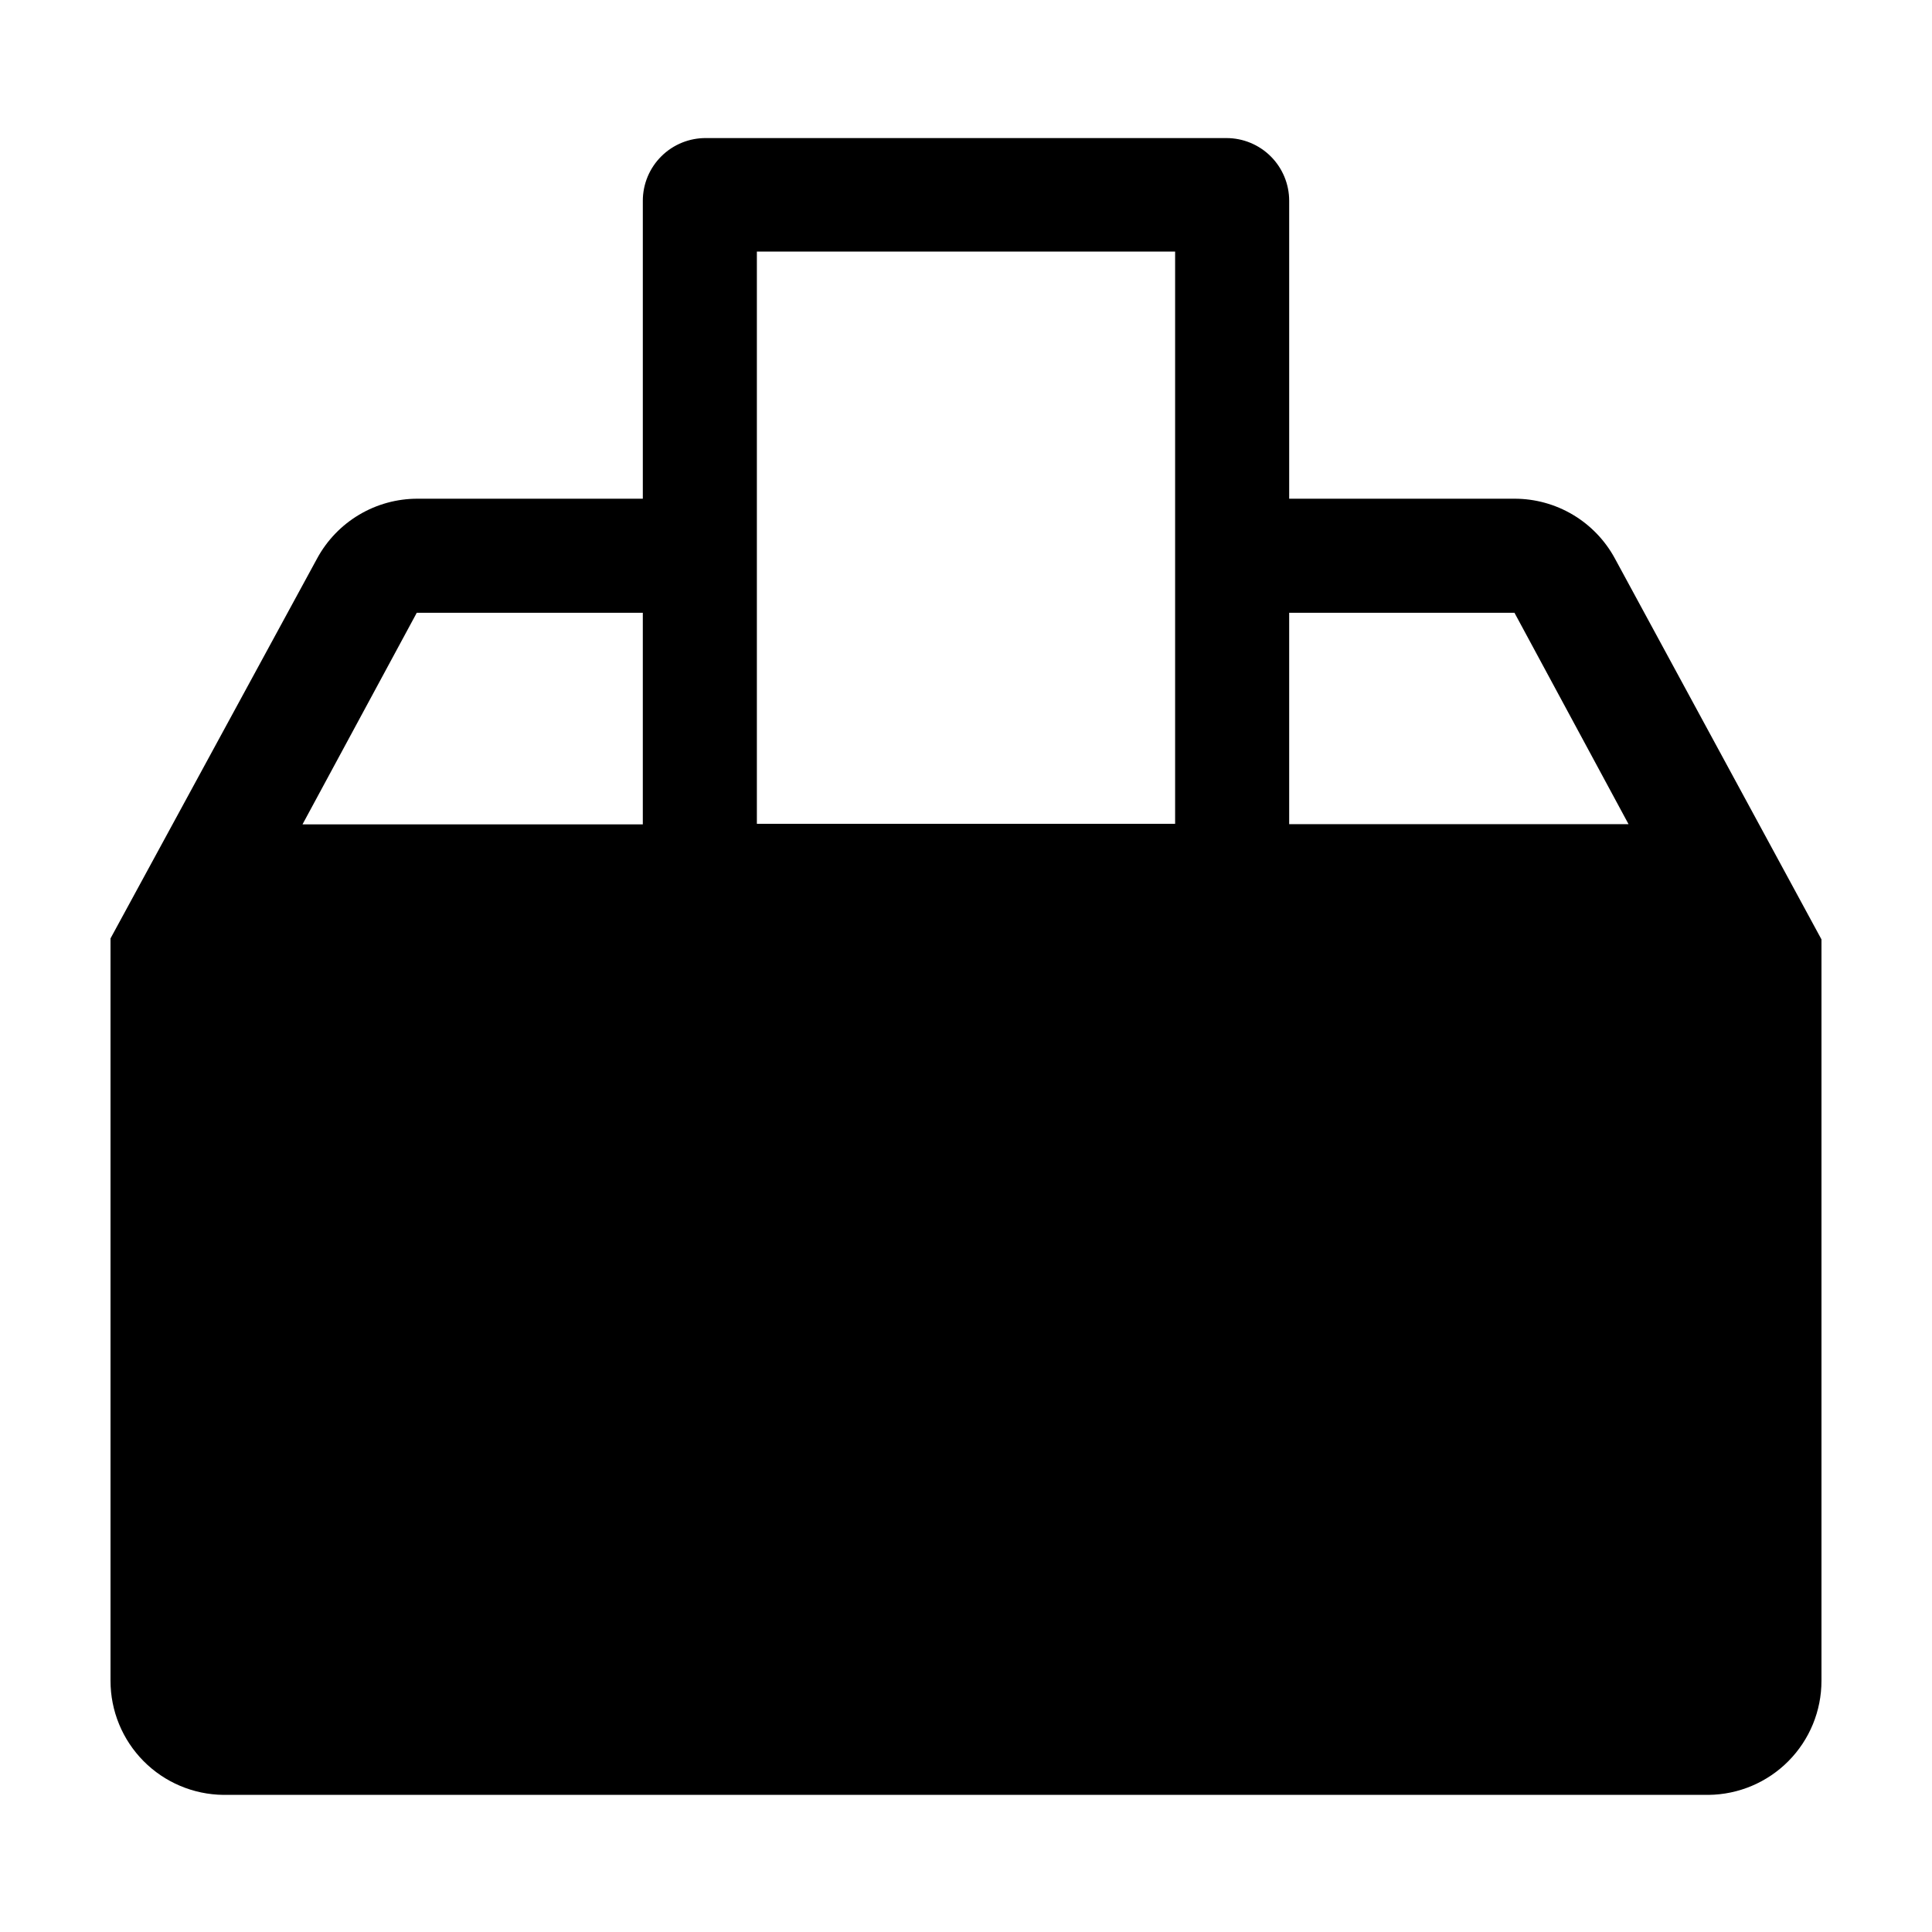 <?xml version="1.0" encoding="UTF-8"?>
<!-- Uploaded to: ICON Repo, www.iconrepo.com, Generator: ICON Repo Mixer Tools -->
<svg fill="#000000" width="800px" height="800px" version="1.1" viewBox="144 144 512 512" xmlns="http://www.w3.org/2000/svg">
 <path d="m571.95 291.98c-2.598-4.789-6.441-8.785-11.121-11.57-4.684-2.785-10.031-4.254-15.48-4.246h-59.703v-78.949c0-4.41-1.75-8.637-4.867-11.754-3.117-3.121-7.348-4.871-11.758-4.871h-137.84c-4.445-0.055-8.727 1.672-11.887 4.797-3.164 3.125-4.941 7.383-4.941 11.828v78.949h-59.703c-5.445-0.008-10.797 1.461-15.477 4.246-4.684 2.785-8.527 6.781-11.125 11.57l-54.762 100.71v196.74c0 7.965 3.141 15.609 8.746 21.27 5.602 5.66 13.215 8.879 21.18 8.961h393.57c7.965-0.082 15.578-3.301 21.18-8.961 5.606-5.66 8.75-13.305 8.746-21.27v-196.48zm-26.602 14.41 30.23 56.023h-89.934v-56.023zm-200.77-30.227v-65.496h110.84v151.65l-110.84-0.004zm-90.133 30.23 59.906-0.004v56.074h-90.184z"/>
</svg>